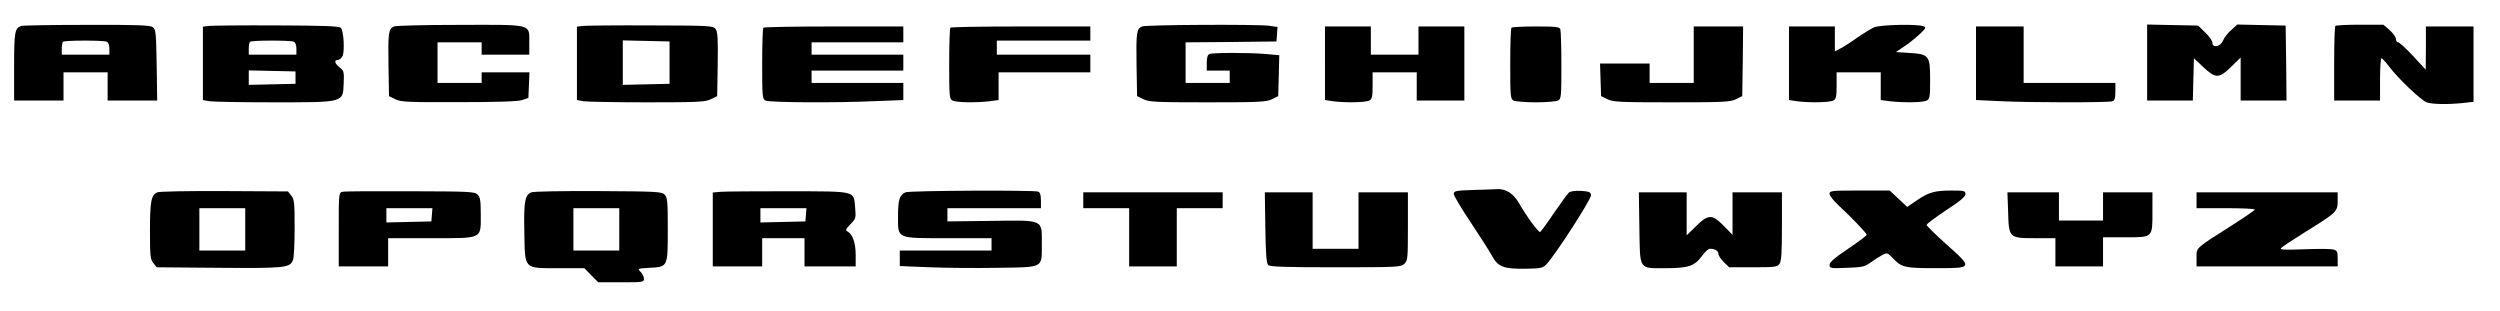 <?xml version="1.0" encoding="UTF-8" standalone="yes"?>
<svg version="1.0" xmlns="http://www.w3.org/2000/svg" width="1417" height="176" viewBox="0 0 1417 176" preserveAspectRatio="xMidYMid meet">
  <g transform="translate(0,176) scale(0.1,-0.1)" fill="#000000" stroke="none">
    <path d="M120 1613 c-36 -13 -40 -33 -40 -230 l0 -193 140 0 140 0 0 80 0 80
125 0 125 0 0 -80 0 -80 141 0 140 0 -3 201 c-3 185 -5 202 -22 215 -16 11
-83 14 -375 13 -196 0 -363 -3 -371 -6z m484 -89 c10 -4 16 -18 16 -40 l0 -34
-135 0 -135 0 0 33 c0 19 3 37 7 40 8 9 226 9 247 1z"/>
    <path d="M1183 1613 l-33 -4 0 -208 0 -208 38 -7 c20 -3 183 -6 362 -6 403 0
393 -2 398 106 3 67 1 73 -23 92 -28 22 -33 42 -10 42 8 0 19 10 26 21 14 27
7 145 -9 161 -10 10 -97 13 -365 14 -194 1 -367 -1 -384 -3z m481 -89 c10 -4
16 -18 16 -40 l0 -34 -135 0 -135 0 0 33 c0 19 3 37 7 40 8 9 226 9 247 1z
m11 -204 l0 -35 -132 -3 -133 -3 0 41 0 41 133 -3 132 -3 0 -35z"/>
    <path d="M2233 1610 c-31 -13 -34 -33 -31 -225 l3 -170 35 -17 c31 -16 70 -18
360 -17 224 0 336 4 360 12 l35 12 3 73 3 72 -136 0 -135 0 0 -30 0 -30 -125
0 -125 0 0 115 0 115 125 0 125 0 0 -35 0 -35 135 0 135 0 0 69 c0 107 22 101
-395 100 -192 0 -360 -4 -372 -9z"/>
    <path d="M3303 1613 l-33 -4 0 -208 0 -208 38 -7 c20 -3 183 -6 362 -6 290 0
329 2 360 18 l35 17 3 180 c2 145 0 185 -12 200 -14 19 -28 20 -368 21 -194 1
-368 -1 -385 -3z m492 -208 l0 -120 -132 -3 -133 -3 0 126 0 126 133 -3 132
-3 0 -120z"/>
    <path d="M6473 1610 c-31 -13 -34 -33 -31 -225 l3 -170 35 -17 c31 -16 71 -18
365 -18 294 0 334 2 365 18 l35 17 3 116 3 116 -77 7 c-97 8 -297 8 -318 0
-11 -4 -16 -19 -16 -50 l0 -44 65 0 65 0 0 -35 0 -35 -125 0 -125 0 0 115 0
115 258 2 257 3 3 41 3 41 -47 7 c-71 9 -696 6 -721 -4z"/>
    <path d="M10622 1605 c-17 -8 -60 -34 -95 -58 -34 -25 -77 -52 -94 -61 l-33
-17 0 71 0 70 -130 0 -130 0 0 -209 0 -208 46 -7 c71 -9 183 -7 205 4 16 9 19
22 19 85 l0 75 125 0 125 0 0 -79 0 -78 53 -7 c80 -9 186 -7 208 4 17 10 19
22 19 119 0 136 -6 144 -118 151 l-76 5 43 29 c24 15 64 47 88 69 39 36 42 42
26 48 -34 14 -246 9 -281 -6z"/>
    <path d="M12170 1406 l0 -216 130 0 129 0 3 120 3 120 53 -50 c70 -66 90 -66
159 2 l53 52 0 -122 0 -122 130 0 130 0 -2 213 -3 212 -137 3 -137 3 -34 -31
c-19 -16 -40 -43 -47 -60 -14 -35 -60 -44 -60 -12 0 10 -18 36 -40 57 l-41 40
-144 3 -145 3 0 -215z"/>
    <path d="M13237 1613 c-4 -3 -7 -100 -7 -215 l0 -208 130 0 130 0 0 120 c0 66
4 120 8 120 4 0 24 -21 44 -48 51 -67 180 -190 212 -202 31 -11 114 -13 205
-4 l61 7 0 213 0 214 -135 0 -135 0 0 -122 -1 -123 -72 78 c-40 43 -78 77 -84
77 -7 0 -13 9 -13 19 0 10 -16 33 -35 50 l-36 31 -133 0 c-73 0 -136 -3 -139
-7z"/>
    <path d="M4327 1603 c-4 -3 -7 -95 -7 -204 0 -186 1 -199 19 -209 22 -11 393
-14 629 -3 l152 6 0 49 0 48 -260 0 -260 0 0 35 0 35 260 0 260 0 0 45 0 45
-260 0 -260 0 0 35 0 35 260 0 260 0 0 45 0 45 -393 0 c-217 0 -397 -3 -400
-7z"/>
    <path d="M5387 1603 c-4 -3 -7 -95 -7 -204 0 -186 1 -199 19 -209 22 -11 128
-13 209 -4 l52 7 0 78 0 79 260 0 260 0 0 50 0 50 -265 0 -265 0 0 40 0 40
265 0 265 0 0 40 0 40 -393 0 c-217 0 -397 -3 -400 -7z"/>
    <path d="M7510 1401 l0 -208 46 -7 c71 -9 183 -7 205 4 16 9 19 22 19 85 l0
75 125 0 125 0 0 -80 0 -80 135 0 135 0 0 210 0 210 -130 0 -130 0 0 -80 0
-80 -135 0 -135 0 0 80 0 80 -130 0 -130 0 0 -209z"/>
    <path d="M8567 1603 c-4 -3 -7 -95 -7 -204 0 -186 1 -199 19 -209 11 -5 68
-10 126 -10 58 0 115 5 126 10 18 10 19 23 19 200 0 103 -3 195 -6 204 -5 14
-27 16 -138 16 -73 0 -136 -3 -139 -7z"/>
    <path d="M9600 1450 l0 -160 -125 0 -125 0 0 55 0 55 -140 0 -141 0 3 -92 3
-93 35 -17 c31 -16 71 -18 365 -18 294 0 334 2 365 18 l35 17 3 198 2 197
-140 0 -140 0 0 -160z"/>
    <path d="M11200 1402 l0 -209 128 -6 c161 -9 625 -9 646 -1 12 4 16 20 16 55
l0 49 -260 0 -260 0 0 160 0 160 -135 0 -135 0 0 -208z"/>
    <path d="M8343 683 c-92 -3 -103 -6 -103 -22 0 -10 42 -81 93 -157 51 -77 106
-162 122 -191 35 -66 66 -78 194 -76 84 1 96 4 116 25 50 52 256 371 253 392
-3 18 -11 21 -56 24 -32 2 -60 -2 -69 -9 -8 -7 -46 -59 -85 -116 -38 -57 -74
-105 -78 -108 -9 -5 -79 91 -120 163 -31 55 -75 83 -126 80 -22 -1 -85 -4
-141 -5z"/>
    <path d="M892 670 c-35 -15 -42 -50 -42 -220 0 -140 2 -160 19 -181 l19 -24
353 -3 c378 -3 403 0 420 45 5 13 9 96 9 183 0 140 -2 160 -19 181 l-19 24
-359 2 c-203 1 -368 -2 -381 -7z m498 -210 l0 -120 -130 0 -130 0 0 120 0 120
130 0 130 0 0 -120z"/>
    <path d="M1943 673 c-23 -4 -23 -5 -23 -214 l0 -209 140 0 140 0 0 80 0 80
243 0 c297 0 282 -7 282 136 0 76 -3 97 -18 111 -16 17 -47 18 -380 19 -199 1
-372 0 -384 -3z m505 -130 l-3 -38 -127 -3 -128 -3 0 41 0 40 131 0 130 0 -3
-37z"/>
    <path d="M3012 670 c-37 -15 -44 -53 -40 -228 4 -212 -6 -202 195 -202 l145 0
39 -40 40 -40 129 0 c123 0 130 1 130 20 0 11 -9 29 -19 39 -19 19 -18 19 50
23 105 6 104 3 104 218 0 159 -2 181 -18 197 -16 17 -47 18 -375 20 -202 1
-367 -2 -380 -7z m498 -210 l0 -120 -130 0 -130 0 0 120 0 120 130 0 130 0 0
-120z"/>
    <path d="M4088 673 l-48 -4 0 -210 0 -209 140 0 140 0 0 80 0 80 120 0 120 0
0 -80 0 -80 145 0 145 0 0 65 c0 68 -17 117 -46 133 -13 7 -11 13 16 41 31 31
32 35 27 93 -9 98 13 93 -375 94 -185 0 -358 -1 -384 -3z m480 -130 l-3 -38
-127 -3 -128 -3 0 41 0 40 131 0 130 0 -3 -37z"/>
    <path d="M5133 670 c-34 -14 -43 -42 -43 -134 0 -132 -13 -126 285 -126 l245
0 0 -35 0 -35 -260 0 -260 0 0 -44 0 -44 173 -7 c94 -4 267 -5 384 -3 260 4
248 -3 248 132 0 145 16 138 -287 134 l-248 -3 0 38 0 37 265 0 265 0 0 44 c0
31 -5 46 -16 50 -25 9 -726 6 -751 -4z"/>
    <path d="M10370 661 c0 -10 24 -41 53 -67 81 -76 157 -155 157 -165 0 -5 -47
-40 -105 -79 -77 -52 -105 -76 -105 -91 0 -20 4 -21 99 -17 87 3 102 7 132 29
19 14 48 33 65 42 31 16 32 15 60 -14 52 -55 68 -59 249 -59 208 0 209 0 55
137 -60 54 -110 103 -110 108 0 6 50 43 110 83 80 52 110 77 110 92 0 18 -7
20 -78 20 -96 0 -131 -10 -198 -56 l-54 -37 -49 46 -50 47 -171 0 c-160 0
-170 -1 -170 -19z"/>
    <path d="M6140 625 l0 -45 130 0 130 0 0 -165 0 -165 135 0 135 0 0 165 0 165
130 0 130 0 0 45 0 45 -395 0 -395 0 0 -45z"/>
    <path d="M7172 470 c2 -146 6 -202 16 -212 10 -10 93 -13 381 -13 349 0 370 1
390 19 20 18 21 29 21 213 l0 193 -140 0 -140 0 0 -160 0 -160 -130 0 -130 0
0 160 0 160 -136 0 -135 0 3 -200z"/>
    <path d="M9292 469 c4 -244 -6 -229 151 -229 127 0 163 12 205 71 15 21 35 39
44 39 29 0 48 -12 48 -29 0 -10 14 -30 31 -47 l30 -29 135 0 c123 0 137 2 150
19 11 16 14 62 14 213 l0 193 -140 0 -140 0 0 -121 0 -120 -49 50 c-66 68 -88
68 -158 -1 l-53 -52 0 122 0 122 -136 0 -135 0 3 -201z"/>
    <path d="M11382 561 c4 -150 5 -151 155 -151 l113 0 0 -80 0 -80 135 0 135 0
0 83 0 82 126 0 c158 0 154 -3 154 147 l0 108 -140 0 -140 0 0 -80 0 -80 -125
0 -125 0 0 80 0 80 -146 0 -146 0 4 -109z"/>
    <path d="M12450 625 l0 -45 165 0 c91 0 165 -3 165 -8 0 -4 -57 -43 -126 -87
-214 -136 -204 -127 -204 -185 l0 -50 400 0 400 0 0 45 c0 40 -3 45 -26 51
-15 4 -89 4 -166 1 -111 -4 -137 -3 -129 7 6 7 68 48 137 91 178 110 184 116
184 176 l0 49 -400 0 -400 0 0 -45z"/>
  </g>
</svg>